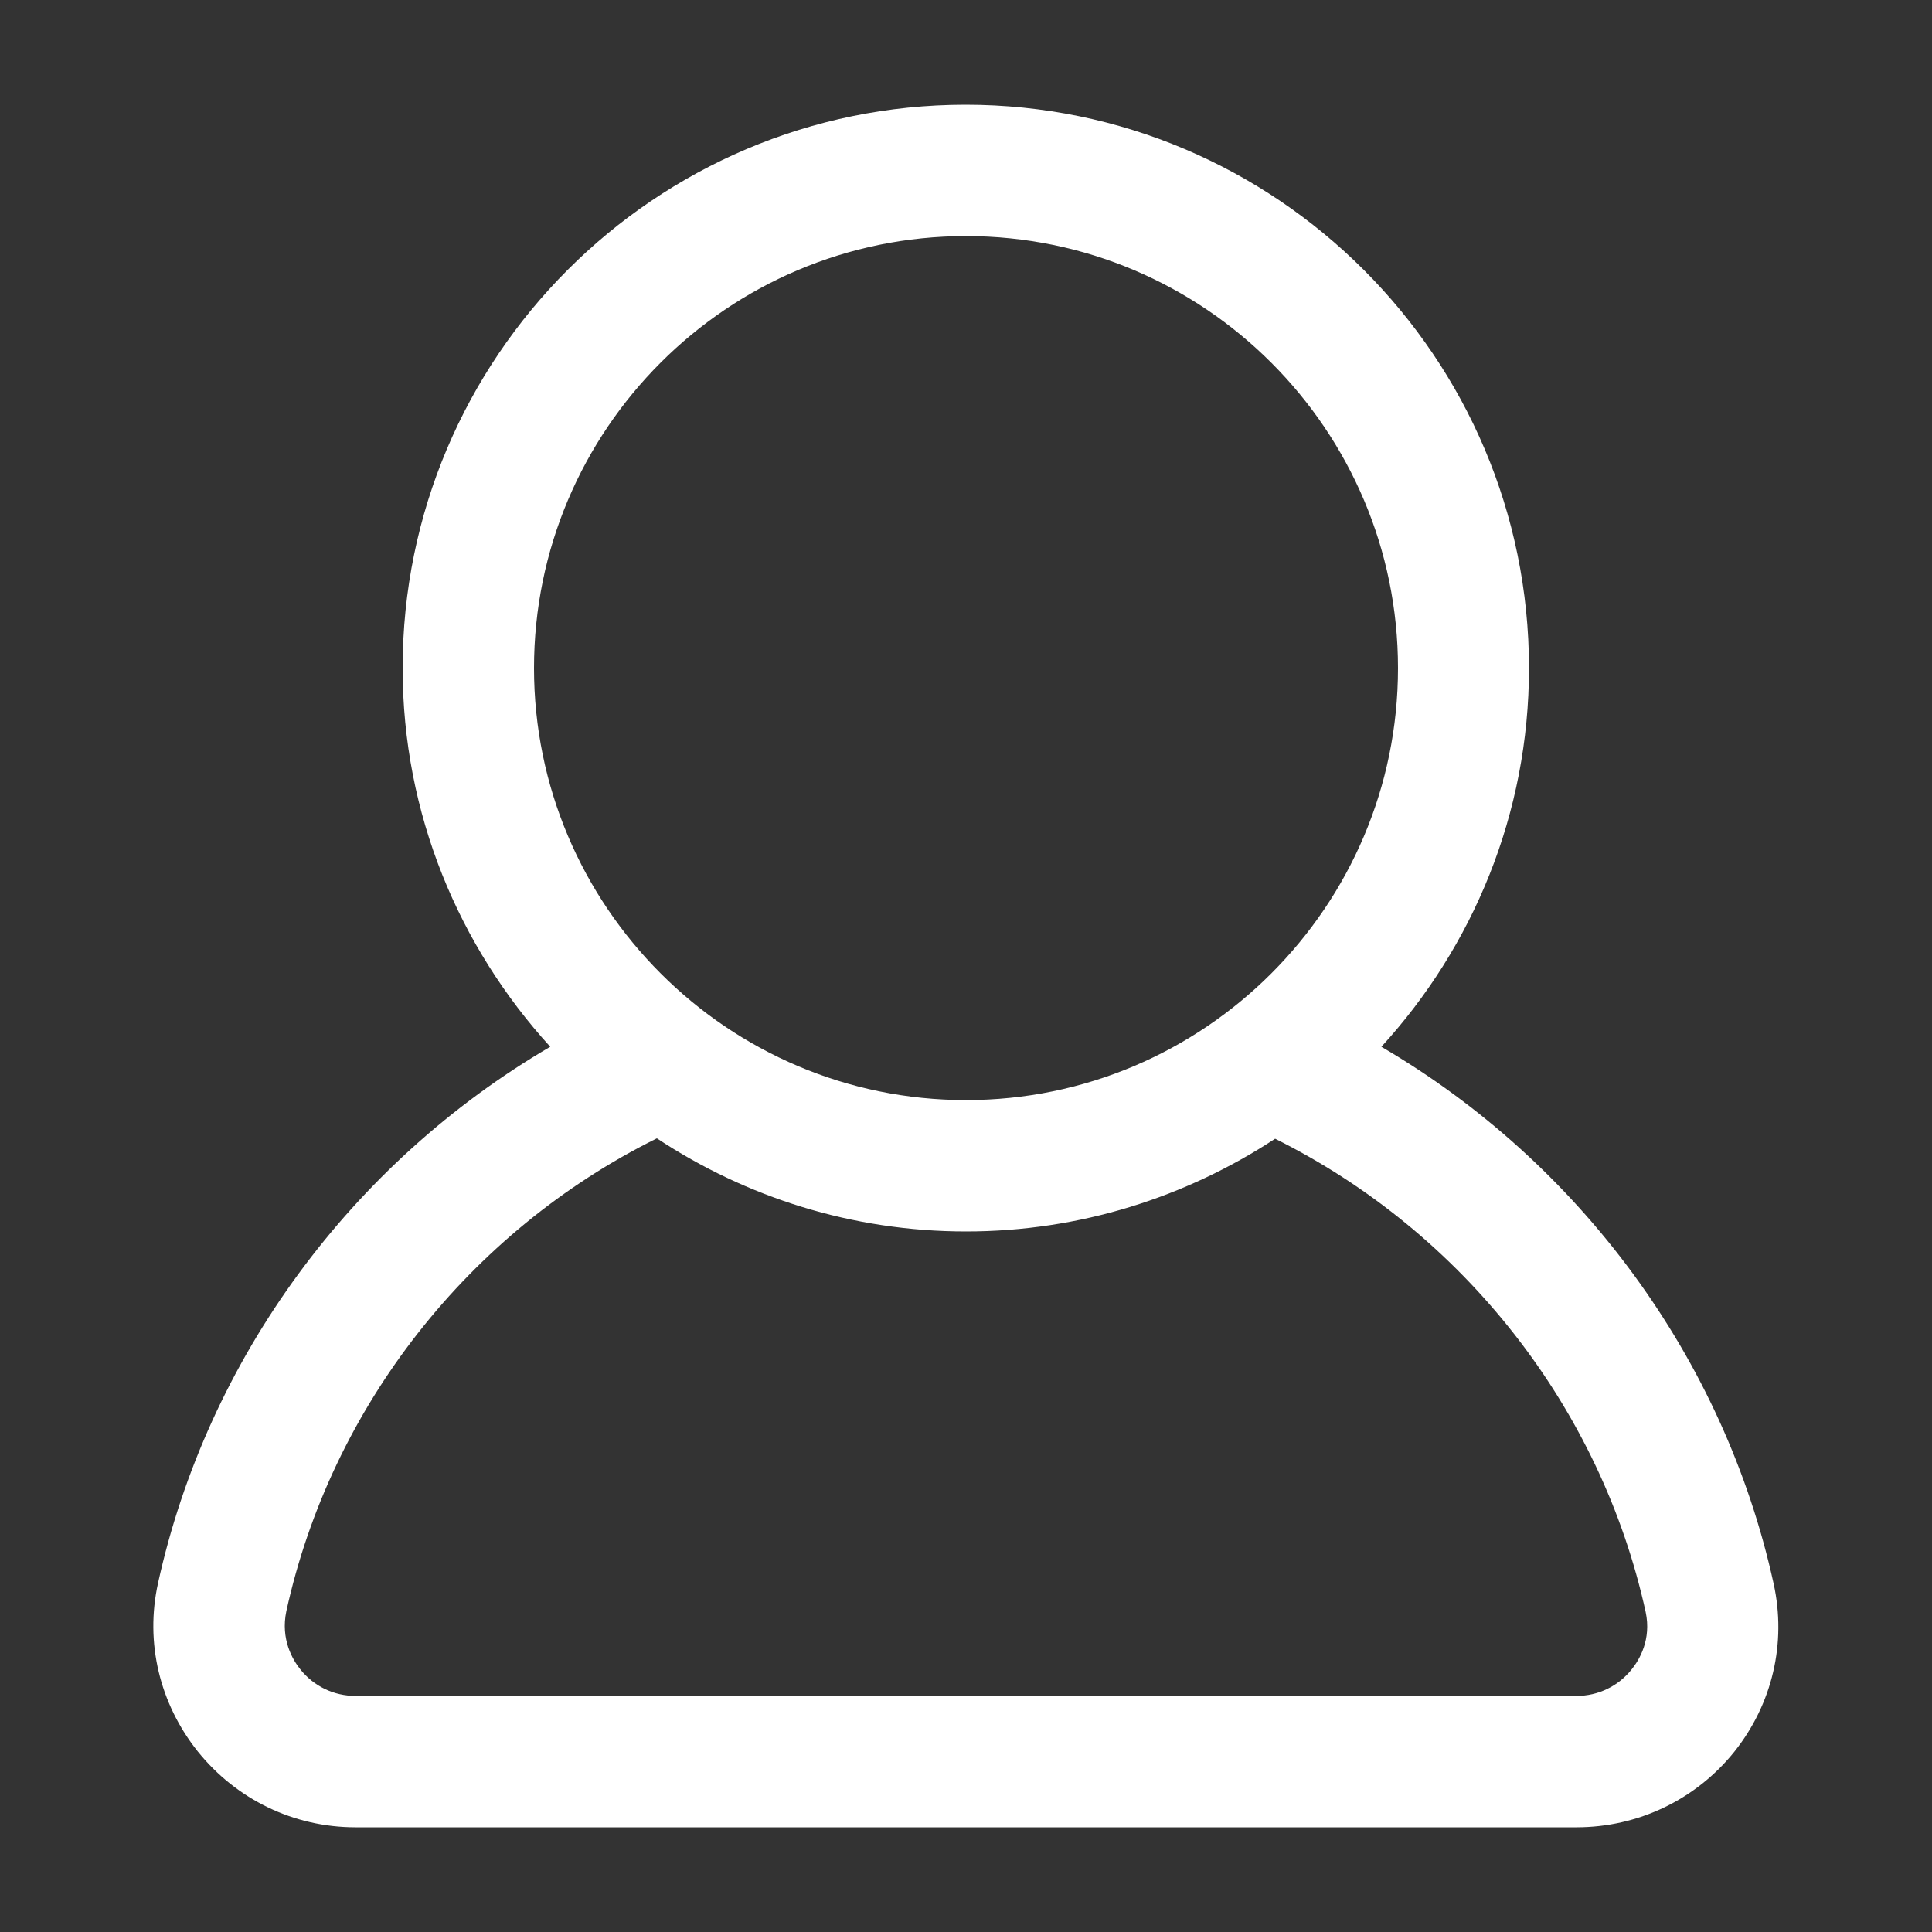 <?xml version="1.0" encoding="utf-8"?>
<!-- Generator: Adobe Illustrator 23.0.3, SVG Export Plug-In . SVG Version: 6.00 Build 0)  -->
<svg version="1.1" id="Layer_1" xmlns="http://www.w3.org/2000/svg" xmlns:xlink="http://www.w3.org/1999/xlink" x="0px" y="0px"
	 viewBox="0 0 500 500" style="enable-background:new 0 0 500 500;" xml:space="preserve">
<rect x="0" y="0" width="500" height="500" fill="#333333" stroke="none"/>
<style type="text/css">
	.st0{fill:#fff;}
</style>
<path class="st0" d="M459,409.8c-12.8-58.3-50.2-108.9-101.5-138.9c23.7-25.9,38.2-60.3,38.2-98c0-80.4-65.4-145.8-145.8-145.8
	S104.2,92.5,104.2,172.9c0,37.8,14.6,72.1,38.2,98c-51.3,30-88.7,80.6-101.5,138.8c-3.4,15.4,0.4,31.2,10.3,43.6
	c10,12.4,24.8,19.6,40.8,19.6h316c15.9,0,30.8-7.1,40.8-19.5C458.7,441,462.4,425.2,459,409.8z M250,61.1
	c61.7,0,111.8,50.2,111.8,111.8c0,61.7-50.2,111.8-111.8,111.8c-61.7,0-111.8-50.2-111.8-111.8C138.2,111.2,188.3,61.1,250,61.1z
	 M422.3,432c-3.5,4.4-8.7,6.9-14.3,6.9H92c-5.6,0-10.8-2.5-14.3-6.9c-2-2.5-5.1-7.8-3.6-15c11.6-52.9,47.3-98.3,95.9-122.4
	c23,15.2,50.5,24.1,80,24.1s57-8.9,80-24c48.6,24.2,84.3,69.6,95.9,122.5C427.4,424.3,424.3,429.5,422.3,432z"/>
</svg>
